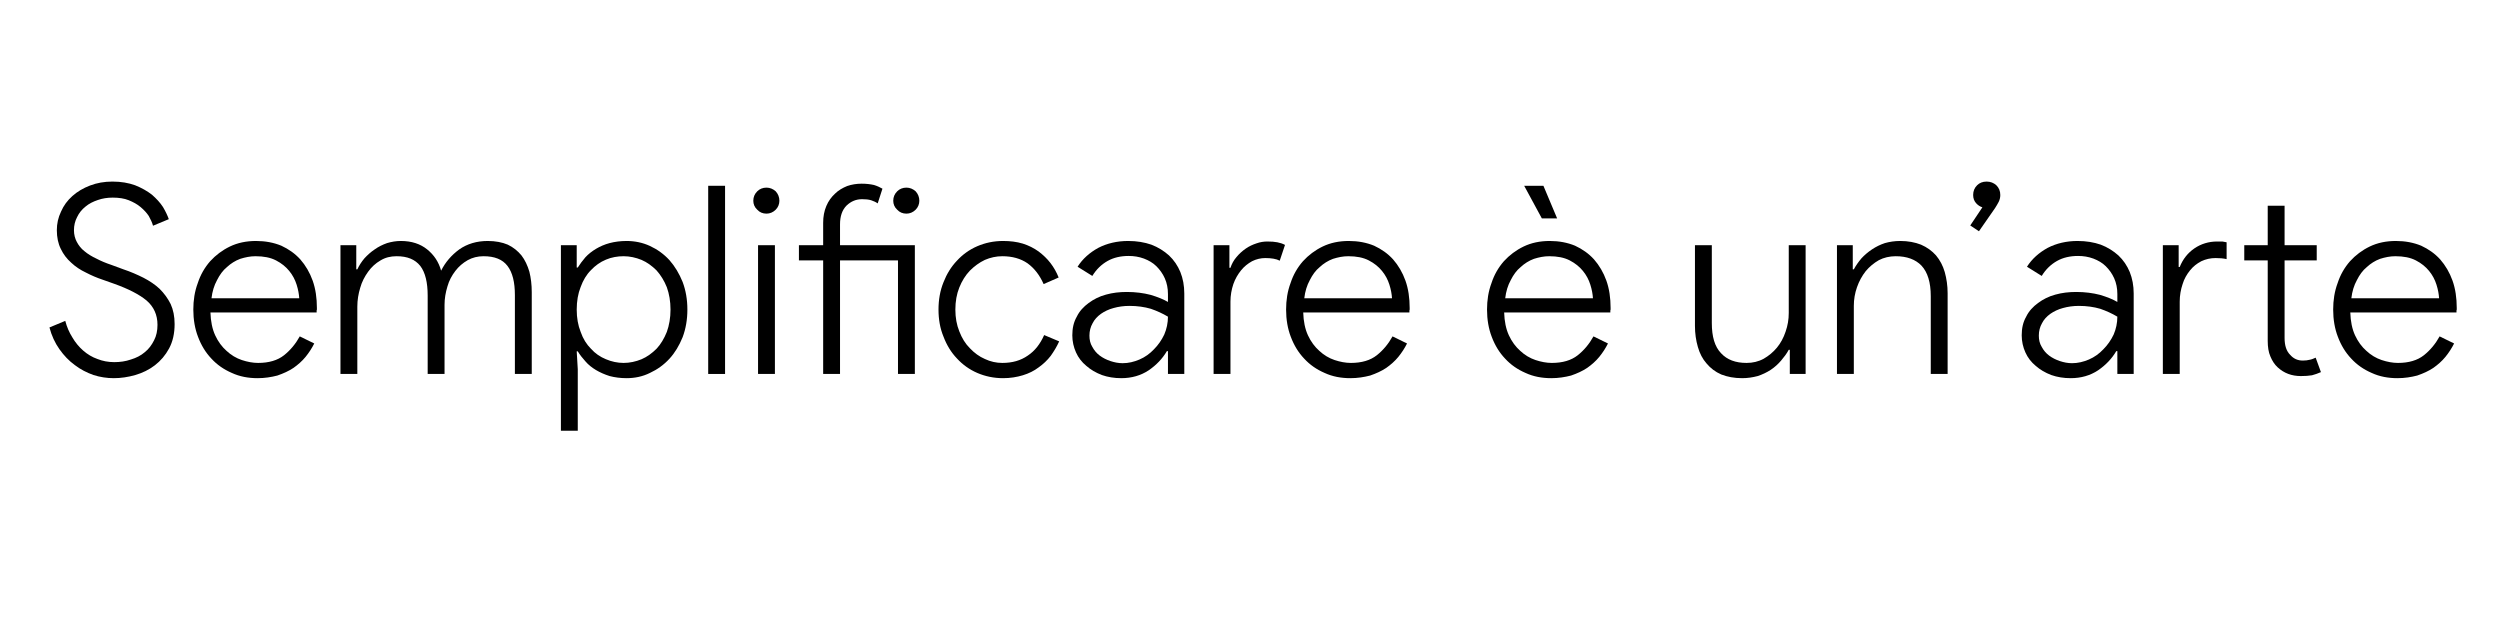 <?xml version="1.0" encoding="UTF-8" standalone="no"?>
<svg xmlns="http://www.w3.org/2000/svg" xmlns:xlink="http://www.w3.org/1999/xlink" xmlns:serif="http://www.serif.com/" width="100%" height="100%" viewBox="0 0 1584 395" version="1.1" xml:space="preserve" style="fill-rule:evenodd;clip-rule:evenodd;stroke-linejoin:round;stroke-miterlimit:2;">
    <g transform="matrix(1,0,0,1,-34160.8,-9754.81)">
        <g id="Logo-davide-Baraldi-nero-2025" serif:id="Logo davide Baraldi nero 2025" transform="matrix(0.34,0,0,0.178,25588.6,8680.22)">
            <rect x="25219" y="6023.41" width="4658.04" height="2212.57" style="fill:none;"></rect>
            <g transform="matrix(266.129,0,0,507.062,-150908,-1.04152e+06)">
                <g transform="matrix(1.845,0,0,1.845,662.084,2068.56)">
                    <path d="M0.27,0.016C0.244,0.016 0.218,0.012 0.193,0.004C0.168,-0.005 0.144,-0.017 0.122,-0.034C0.1,-0.05 0.081,-0.07 0.064,-0.094C0.047,-0.118 0.034,-0.146 0.026,-0.177L0.086,-0.202C0.092,-0.179 0.101,-0.158 0.113,-0.139C0.124,-0.12 0.138,-0.103 0.154,-0.089C0.17,-0.075 0.188,-0.064 0.208,-0.057C0.228,-0.049 0.249,-0.045 0.272,-0.045C0.294,-0.045 0.315,-0.048 0.335,-0.055C0.355,-0.061 0.373,-0.07 0.388,-0.083C0.403,-0.095 0.414,-0.11 0.423,-0.128C0.432,-0.145 0.436,-0.165 0.436,-0.187C0.436,-0.225 0.422,-0.256 0.394,-0.28C0.366,-0.303 0.325,-0.324 0.272,-0.343L0.227,-0.359C0.206,-0.366 0.185,-0.375 0.164,-0.386C0.143,-0.396 0.125,-0.408 0.109,-0.423C0.092,-0.438 0.079,-0.455 0.069,-0.476C0.059,-0.496 0.054,-0.52 0.054,-0.547C0.054,-0.572 0.059,-0.595 0.07,-0.618C0.08,-0.641 0.094,-0.66 0.113,-0.677C0.132,-0.694 0.154,-0.707 0.18,-0.717C0.206,-0.727 0.234,-0.732 0.265,-0.732C0.298,-0.732 0.326,-0.727 0.351,-0.718C0.376,-0.708 0.397,-0.696 0.415,-0.682C0.432,-0.667 0.446,-0.652 0.457,-0.635C0.467,-0.618 0.474,-0.603 0.479,-0.589L0.419,-0.564C0.416,-0.576 0.41,-0.588 0.403,-0.601C0.395,-0.613 0.385,-0.624 0.372,-0.635C0.359,-0.646 0.344,-0.654 0.327,-0.661C0.31,-0.668 0.289,-0.671 0.266,-0.671C0.246,-0.671 0.227,-0.668 0.21,-0.662C0.192,-0.656 0.176,-0.648 0.163,-0.637C0.149,-0.626 0.138,-0.612 0.131,-0.597C0.123,-0.582 0.119,-0.565 0.119,-0.547C0.119,-0.53 0.123,-0.515 0.13,-0.502C0.137,-0.489 0.146,-0.477 0.159,-0.467C0.172,-0.456 0.187,-0.447 0.204,-0.439C0.221,-0.43 0.24,-0.422 0.261,-0.415L0.307,-0.398C0.334,-0.389 0.359,-0.378 0.383,-0.366C0.406,-0.354 0.427,-0.34 0.444,-0.324C0.461,-0.307 0.475,-0.288 0.486,-0.266C0.496,-0.244 0.501,-0.219 0.501,-0.19C0.501,-0.154 0.494,-0.123 0.48,-0.097C0.466,-0.071 0.448,-0.05 0.426,-0.033C0.404,-0.016 0.379,-0.004 0.352,0.004C0.324,0.012 0.297,0.016 0.27,0.016Z" style="fill-rule:nonzero;"></path>
                </g>
                <g transform="matrix(1.845,0,0,1.845,663.084,2068.56)">
                    <path d="M0.489,-0.116C0.48,-0.098 0.469,-0.081 0.456,-0.065C0.443,-0.049 0.427,-0.035 0.41,-0.023C0.392,-0.011 0.372,-0.002 0.349,0.006C0.326,0.012 0.301,0.016 0.274,0.016C0.239,0.016 0.206,0.01 0.176,-0.004C0.146,-0.017 0.12,-0.035 0.099,-0.058C0.077,-0.081 0.06,-0.109 0.048,-0.141C0.036,-0.172 0.03,-0.207 0.03,-0.245C0.03,-0.28 0.035,-0.314 0.047,-0.346C0.057,-0.377 0.073,-0.405 0.094,-0.429C0.115,-0.452 0.14,-0.471 0.169,-0.485C0.198,-0.499 0.231,-0.506 0.268,-0.506C0.303,-0.506 0.335,-0.5 0.364,-0.488C0.392,-0.475 0.416,-0.458 0.436,-0.436C0.456,-0.413 0.472,-0.386 0.483,-0.355C0.494,-0.324 0.499,-0.289 0.499,-0.251L0.499,-0.245C0.498,-0.243 0.498,-0.241 0.498,-0.24L0.498,-0.234L0.095,-0.234C0.096,-0.2 0.102,-0.171 0.113,-0.147C0.124,-0.123 0.139,-0.103 0.156,-0.088C0.173,-0.072 0.193,-0.06 0.214,-0.053C0.235,-0.046 0.256,-0.042 0.276,-0.042C0.317,-0.042 0.35,-0.052 0.374,-0.071C0.398,-0.09 0.418,-0.114 0.434,-0.143L0.489,-0.116ZM0.432,-0.288C0.431,-0.304 0.428,-0.321 0.422,-0.34C0.416,-0.359 0.407,-0.376 0.394,-0.392C0.381,-0.408 0.365,-0.421 0.344,-0.432C0.323,-0.443 0.297,-0.448 0.266,-0.448C0.246,-0.448 0.227,-0.444 0.208,-0.438C0.189,-0.431 0.172,-0.42 0.158,-0.407C0.142,-0.394 0.13,-0.377 0.12,-0.357C0.109,-0.337 0.102,-0.314 0.099,-0.288L0.432,-0.288Z" style="fill-rule:nonzero;"></path>
                </g>
                <g transform="matrix(1.845,0,0,1.845,664.059,2068.56)">
                    <path d="M0.06,-0.49L0.12,-0.49L0.12,-0.398L0.124,-0.398C0.131,-0.413 0.14,-0.427 0.151,-0.44C0.162,-0.452 0.175,-0.464 0.19,-0.474C0.204,-0.484 0.22,-0.492 0.237,-0.498C0.254,-0.503 0.271,-0.506 0.289,-0.506C0.33,-0.506 0.363,-0.495 0.389,-0.474C0.415,-0.453 0.433,-0.426 0.442,-0.393C0.458,-0.425 0.481,-0.452 0.511,-0.474C0.541,-0.495 0.577,-0.506 0.619,-0.506C0.648,-0.506 0.674,-0.501 0.695,-0.492C0.716,-0.482 0.733,-0.468 0.747,-0.451C0.76,-0.434 0.77,-0.413 0.777,-0.389C0.783,-0.365 0.786,-0.339 0.786,-0.311L0.786,-0L0.722,-0L0.722,-0.3C0.722,-0.349 0.713,-0.386 0.694,-0.411C0.675,-0.436 0.645,-0.448 0.603,-0.448C0.581,-0.448 0.561,-0.443 0.543,-0.433C0.524,-0.422 0.509,-0.409 0.496,-0.392C0.483,-0.375 0.472,-0.355 0.466,-0.333C0.459,-0.31 0.455,-0.287 0.455,-0.263L0.455,-0L0.391,-0L0.391,-0.298C0.391,-0.348 0.382,-0.386 0.363,-0.411C0.343,-0.436 0.314,-0.448 0.273,-0.448C0.25,-0.448 0.23,-0.443 0.212,-0.432C0.193,-0.421 0.178,-0.407 0.165,-0.389C0.152,-0.371 0.141,-0.35 0.135,-0.328C0.128,-0.305 0.124,-0.281 0.124,-0.256L0.124,-0L0.06,-0L0.06,-0.49Z" style="fill-rule:nonzero;"></path>
                </g>
                <g transform="matrix(1.845,0,0,1.845,665.61,2068.56)">
                    <path d="M0.056,-0.49L0.116,-0.49L0.116,-0.405L0.12,-0.405C0.128,-0.418 0.138,-0.431 0.149,-0.444C0.16,-0.456 0.174,-0.467 0.189,-0.476C0.204,-0.485 0.222,-0.493 0.241,-0.498C0.26,-0.503 0.282,-0.506 0.305,-0.506C0.336,-0.506 0.366,-0.5 0.394,-0.487C0.422,-0.474 0.447,-0.456 0.468,-0.433C0.489,-0.409 0.505,-0.382 0.518,-0.35C0.53,-0.318 0.536,-0.283 0.536,-0.245C0.536,-0.207 0.53,-0.172 0.518,-0.14C0.505,-0.108 0.489,-0.081 0.468,-0.058C0.447,-0.035 0.422,-0.017 0.394,-0.004C0.366,0.01 0.336,0.016 0.305,0.016C0.282,0.016 0.26,0.013 0.241,0.008C0.222,0.002 0.204,-0.006 0.189,-0.015C0.174,-0.024 0.16,-0.035 0.149,-0.048C0.138,-0.06 0.128,-0.073 0.12,-0.086L0.116,-0.086L0.12,-0.018L0.12,0.216L0.056,0.216L0.056,-0.49ZM0.294,-0.042C0.317,-0.042 0.34,-0.047 0.362,-0.056C0.383,-0.065 0.402,-0.079 0.419,-0.096C0.435,-0.113 0.448,-0.135 0.458,-0.16C0.467,-0.185 0.472,-0.214 0.472,-0.245C0.472,-0.276 0.467,-0.305 0.458,-0.33C0.448,-0.355 0.435,-0.376 0.419,-0.394C0.402,-0.411 0.383,-0.425 0.362,-0.434C0.34,-0.443 0.317,-0.448 0.294,-0.448C0.271,-0.448 0.248,-0.444 0.227,-0.435C0.205,-0.426 0.186,-0.412 0.17,-0.395C0.153,-0.378 0.14,-0.356 0.131,-0.331C0.121,-0.306 0.116,-0.277 0.116,-0.245C0.116,-0.213 0.121,-0.185 0.131,-0.16C0.14,-0.134 0.153,-0.113 0.17,-0.096C0.186,-0.078 0.205,-0.065 0.227,-0.056C0.248,-0.047 0.271,-0.042 0.294,-0.042Z" style="fill-rule:nonzero;"></path>
                </g>
                <g transform="matrix(1.845,0,0,1.845,666.634,2068.56)">
                    <rect x="0.06" y="-0.716" width="0.064" height="0.716" style="fill-rule:nonzero;"></rect>
                </g>
                <g transform="matrix(1.845,0,0,1.845,666.972,2068.56)">
                    <path d="M0.098,-0.61C0.084,-0.61 0.072,-0.615 0.063,-0.625C0.053,-0.634 0.048,-0.646 0.048,-0.659C0.048,-0.673 0.053,-0.685 0.063,-0.695C0.072,-0.704 0.084,-0.709 0.098,-0.709C0.111,-0.709 0.123,-0.704 0.133,-0.695C0.142,-0.685 0.147,-0.673 0.147,-0.659C0.147,-0.646 0.142,-0.634 0.133,-0.625C0.123,-0.615 0.111,-0.61 0.098,-0.61ZM0.066,-0L0.066,-0.49L0.13,-0.49L0.13,-0L0.066,-0Z" style="fill-rule:nonzero;"></path>
                </g>
                <g transform="matrix(1.845,0,0,1.845,667.332,2068.56)">
                    <path d="M0.182,-0L0.118,-0L0.118,-0.432L0.026,-0.432L0.026,-0.49L0.118,-0.49L0.118,-0.575C0.118,-0.599 0.122,-0.62 0.13,-0.639C0.138,-0.658 0.149,-0.673 0.163,-0.686C0.176,-0.699 0.192,-0.708 0.209,-0.715C0.226,-0.721 0.245,-0.724 0.264,-0.724C0.282,-0.724 0.298,-0.722 0.311,-0.719C0.324,-0.715 0.334,-0.71 0.343,-0.705L0.325,-0.649C0.318,-0.654 0.309,-0.658 0.3,-0.661C0.29,-0.664 0.279,-0.665 0.266,-0.665C0.243,-0.665 0.224,-0.657 0.207,-0.641C0.19,-0.624 0.182,-0.6 0.182,-0.569L0.182,-0.49L0.466,-0.49L0.466,-0L0.402,-0L0.402,-0.432L0.182,-0.432L0.182,-0ZM0.434,-0.61C0.42,-0.61 0.408,-0.615 0.399,-0.625C0.389,-0.634 0.384,-0.646 0.384,-0.659C0.384,-0.673 0.389,-0.685 0.399,-0.695C0.408,-0.704 0.42,-0.709 0.434,-0.709C0.447,-0.709 0.459,-0.704 0.469,-0.695C0.478,-0.685 0.483,-0.673 0.483,-0.659C0.483,-0.646 0.478,-0.634 0.469,-0.625C0.459,-0.615 0.447,-0.61 0.434,-0.61Z" style="fill-rule:nonzero;"></path>
                </g>
                <g transform="matrix(1.845,0,0,1.845,668.302,2068.56)">
                    <path d="M0.488,-0.124C0.479,-0.104 0.468,-0.086 0.456,-0.069C0.443,-0.052 0.427,-0.037 0.41,-0.025C0.393,-0.012 0.373,-0.002 0.35,0.005C0.327,0.012 0.302,0.016 0.275,0.016C0.24,0.016 0.207,0.009 0.177,-0.004C0.147,-0.017 0.121,-0.036 0.1,-0.059C0.078,-0.082 0.061,-0.11 0.049,-0.142C0.036,-0.173 0.03,-0.208 0.03,-0.245C0.03,-0.282 0.036,-0.317 0.049,-0.349C0.061,-0.38 0.078,-0.408 0.1,-0.431C0.121,-0.454 0.147,-0.473 0.177,-0.486C0.207,-0.499 0.24,-0.506 0.275,-0.506C0.302,-0.506 0.327,-0.503 0.35,-0.496C0.372,-0.489 0.392,-0.479 0.41,-0.466C0.427,-0.453 0.442,-0.439 0.455,-0.422C0.468,-0.405 0.478,-0.387 0.486,-0.367L0.429,-0.342C0.414,-0.376 0.394,-0.402 0.368,-0.421C0.342,-0.439 0.31,-0.448 0.272,-0.448C0.249,-0.448 0.227,-0.443 0.206,-0.434C0.185,-0.424 0.166,-0.41 0.149,-0.393C0.132,-0.375 0.119,-0.354 0.109,-0.329C0.099,-0.304 0.094,-0.276 0.094,-0.245C0.094,-0.214 0.099,-0.187 0.109,-0.162C0.119,-0.136 0.132,-0.115 0.149,-0.098C0.166,-0.08 0.185,-0.066 0.206,-0.057C0.227,-0.047 0.249,-0.042 0.272,-0.042C0.31,-0.042 0.342,-0.051 0.369,-0.07C0.396,-0.088 0.416,-0.114 0.431,-0.148L0.488,-0.124Z" style="fill-rule:nonzero;"></path>
                </g>
                <g transform="matrix(1.845,0,0,1.845,669.239,2068.56)">
                    <path d="M0.393,-0.087L0.389,-0.087C0.372,-0.058 0.349,-0.034 0.32,-0.014C0.29,0.006 0.255,0.016 0.216,0.016C0.189,0.016 0.165,0.012 0.142,0.004C0.119,-0.005 0.1,-0.016 0.083,-0.031C0.066,-0.045 0.053,-0.062 0.044,-0.082C0.035,-0.102 0.03,-0.124 0.03,-0.147C0.03,-0.174 0.035,-0.197 0.047,-0.218C0.057,-0.239 0.073,-0.256 0.092,-0.27C0.111,-0.284 0.132,-0.295 0.158,-0.302C0.183,-0.309 0.209,-0.312 0.237,-0.312C0.27,-0.312 0.3,-0.308 0.327,-0.301C0.354,-0.293 0.376,-0.284 0.393,-0.274L0.393,-0.304C0.393,-0.326 0.389,-0.346 0.381,-0.364C0.373,-0.382 0.362,-0.397 0.349,-0.41C0.336,-0.423 0.32,-0.432 0.302,-0.439C0.283,-0.446 0.264,-0.449 0.244,-0.449C0.214,-0.449 0.187,-0.443 0.164,-0.43C0.141,-0.417 0.121,-0.398 0.106,-0.373L0.05,-0.408C0.069,-0.438 0.096,-0.462 0.129,-0.48C0.162,-0.497 0.2,-0.506 0.242,-0.506C0.275,-0.506 0.304,-0.501 0.33,-0.492C0.356,-0.482 0.378,-0.468 0.397,-0.451C0.416,-0.433 0.43,-0.412 0.44,-0.388C0.45,-0.363 0.455,-0.336 0.455,-0.306L0.455,-0L0.393,-0L0.393,-0.087ZM0.393,-0.218C0.373,-0.23 0.351,-0.24 0.328,-0.248C0.304,-0.255 0.277,-0.259 0.247,-0.259C0.225,-0.259 0.205,-0.256 0.187,-0.251C0.168,-0.246 0.152,-0.238 0.139,-0.229C0.125,-0.219 0.114,-0.207 0.107,-0.193C0.099,-0.179 0.095,-0.163 0.095,-0.146C0.095,-0.13 0.098,-0.116 0.106,-0.103C0.113,-0.09 0.122,-0.079 0.134,-0.07C0.146,-0.061 0.16,-0.054 0.175,-0.049C0.19,-0.044 0.205,-0.041 0.221,-0.041C0.243,-0.041 0.264,-0.046 0.285,-0.055C0.306,-0.064 0.324,-0.077 0.34,-0.094C0.356,-0.11 0.369,-0.129 0.379,-0.15C0.388,-0.171 0.393,-0.194 0.393,-0.218Z" style="fill-rule:nonzero;"></path>
                </g>
                <g transform="matrix(1.845,0,0,1.845,670.173,2068.56)">
                    <path d="M0.06,-0L0.06,-0.49L0.12,-0.49L0.12,-0.404L0.124,-0.404C0.129,-0.419 0.136,-0.432 0.147,-0.445C0.157,-0.457 0.169,-0.468 0.182,-0.477C0.195,-0.486 0.208,-0.492 0.223,-0.497C0.237,-0.502 0.251,-0.504 0.264,-0.504C0.279,-0.504 0.292,-0.503 0.302,-0.501C0.312,-0.499 0.322,-0.496 0.331,-0.491L0.311,-0.431C0.298,-0.438 0.279,-0.441 0.256,-0.441C0.239,-0.441 0.222,-0.437 0.206,-0.429C0.19,-0.42 0.176,-0.409 0.164,-0.394C0.152,-0.379 0.142,-0.362 0.135,-0.342C0.128,-0.321 0.124,-0.299 0.124,-0.275L0.124,-0L0.06,-0Z" style="fill-rule:nonzero;"></path>
                </g>
                <g transform="matrix(1.845,0,0,1.845,670.736,2068.56)">
                    <path d="M0.489,-0.116C0.48,-0.098 0.469,-0.081 0.456,-0.065C0.443,-0.049 0.427,-0.035 0.41,-0.023C0.392,-0.011 0.372,-0.002 0.349,0.006C0.326,0.012 0.301,0.016 0.274,0.016C0.239,0.016 0.206,0.01 0.176,-0.004C0.146,-0.017 0.12,-0.035 0.099,-0.058C0.077,-0.081 0.06,-0.109 0.048,-0.141C0.036,-0.172 0.03,-0.207 0.03,-0.245C0.03,-0.28 0.035,-0.314 0.047,-0.346C0.057,-0.377 0.073,-0.405 0.094,-0.429C0.115,-0.452 0.14,-0.471 0.169,-0.485C0.198,-0.499 0.231,-0.506 0.268,-0.506C0.303,-0.506 0.335,-0.5 0.364,-0.488C0.392,-0.475 0.416,-0.458 0.436,-0.436C0.456,-0.413 0.472,-0.386 0.483,-0.355C0.494,-0.324 0.499,-0.289 0.499,-0.251L0.499,-0.245C0.498,-0.243 0.498,-0.241 0.498,-0.24L0.498,-0.234L0.095,-0.234C0.096,-0.2 0.102,-0.171 0.113,-0.147C0.124,-0.123 0.139,-0.103 0.156,-0.088C0.173,-0.072 0.193,-0.06 0.214,-0.053C0.235,-0.046 0.256,-0.042 0.276,-0.042C0.317,-0.042 0.35,-0.052 0.374,-0.071C0.398,-0.09 0.418,-0.114 0.434,-0.143L0.489,-0.116ZM0.432,-0.288C0.431,-0.304 0.428,-0.321 0.422,-0.34C0.416,-0.359 0.407,-0.376 0.394,-0.392C0.381,-0.408 0.365,-0.421 0.344,-0.432C0.323,-0.443 0.297,-0.448 0.266,-0.448C0.246,-0.448 0.227,-0.444 0.208,-0.438C0.189,-0.431 0.172,-0.42 0.158,-0.407C0.142,-0.394 0.13,-0.377 0.12,-0.357C0.109,-0.337 0.102,-0.314 0.099,-0.288L0.432,-0.288Z" style="fill-rule:nonzero;"></path>
                </g>
                <g transform="matrix(1.845,0,0,1.845,672.143,2068.56)">
                    <path d="M0.489,-0.116C0.48,-0.098 0.469,-0.081 0.456,-0.065C0.443,-0.049 0.427,-0.035 0.41,-0.023C0.392,-0.011 0.372,-0.002 0.349,0.006C0.326,0.012 0.301,0.016 0.274,0.016C0.239,0.016 0.206,0.01 0.176,-0.004C0.146,-0.017 0.12,-0.035 0.099,-0.058C0.077,-0.081 0.06,-0.109 0.048,-0.141C0.036,-0.172 0.03,-0.207 0.03,-0.245C0.03,-0.28 0.035,-0.314 0.047,-0.346C0.057,-0.377 0.073,-0.405 0.094,-0.429C0.115,-0.452 0.14,-0.471 0.169,-0.485C0.198,-0.499 0.231,-0.506 0.268,-0.506C0.303,-0.506 0.335,-0.5 0.364,-0.488C0.392,-0.475 0.416,-0.458 0.436,-0.436C0.456,-0.413 0.472,-0.386 0.483,-0.355C0.494,-0.324 0.499,-0.289 0.499,-0.251L0.499,-0.245C0.498,-0.243 0.498,-0.241 0.498,-0.24L0.498,-0.234L0.095,-0.234C0.096,-0.2 0.102,-0.171 0.113,-0.147C0.124,-0.123 0.139,-0.103 0.156,-0.088C0.173,-0.072 0.193,-0.06 0.214,-0.053C0.235,-0.046 0.256,-0.042 0.276,-0.042C0.317,-0.042 0.35,-0.052 0.374,-0.071C0.398,-0.09 0.418,-0.114 0.434,-0.143L0.489,-0.116ZM0.432,-0.288C0.431,-0.304 0.428,-0.321 0.422,-0.34C0.416,-0.359 0.407,-0.376 0.394,-0.392C0.381,-0.408 0.365,-0.421 0.344,-0.432C0.323,-0.443 0.297,-0.448 0.266,-0.448C0.246,-0.448 0.227,-0.444 0.208,-0.438C0.189,-0.431 0.172,-0.42 0.158,-0.407C0.142,-0.394 0.13,-0.377 0.12,-0.357C0.109,-0.337 0.102,-0.314 0.099,-0.288L0.432,-0.288ZM0.238,-0.592L0.171,-0.716L0.244,-0.716L0.296,-0.592L0.238,-0.592Z" style="fill-rule:nonzero;"></path>
                </g>
                <g transform="matrix(1.845,0,0,1.845,673.551,2068.56)">
                    <path d="M0.416,-0.092L0.412,-0.092C0.404,-0.077 0.394,-0.064 0.383,-0.051C0.372,-0.038 0.359,-0.026 0.344,-0.016C0.329,-0.006 0.312,0.002 0.294,0.008C0.275,0.013 0.256,0.016 0.235,0.016C0.205,0.016 0.179,0.011 0.156,0.002C0.133,-0.008 0.115,-0.022 0.1,-0.04C0.085,-0.057 0.074,-0.078 0.067,-0.103C0.06,-0.127 0.056,-0.154 0.056,-0.183L0.056,-0.49L0.12,-0.49L0.12,-0.194C0.12,-0.142 0.131,-0.104 0.155,-0.079C0.178,-0.054 0.21,-0.042 0.252,-0.042C0.275,-0.042 0.297,-0.047 0.317,-0.058C0.336,-0.069 0.353,-0.083 0.367,-0.1C0.381,-0.117 0.392,-0.137 0.4,-0.161C0.408,-0.184 0.412,-0.207 0.412,-0.232L0.412,-0.49L0.476,-0.49L0.476,-0L0.416,-0L0.416,-0.092Z" style="fill-rule:nonzero;"></path>
                </g>
                <g transform="matrix(1.845,0,0,1.845,674.538,2068.56)">
                    <path d="M0.12,-0.398L0.124,-0.398C0.132,-0.413 0.142,-0.427 0.153,-0.44C0.164,-0.452 0.178,-0.464 0.193,-0.474C0.208,-0.484 0.224,-0.492 0.242,-0.498C0.26,-0.503 0.279,-0.506 0.3,-0.506C0.33,-0.506 0.356,-0.501 0.379,-0.492C0.402,-0.482 0.421,-0.468 0.436,-0.451C0.451,-0.433 0.462,-0.412 0.469,-0.388C0.476,-0.363 0.48,-0.336 0.48,-0.307L0.48,-0L0.416,-0L0.416,-0.296C0.416,-0.349 0.404,-0.387 0.381,-0.412C0.358,-0.436 0.325,-0.448 0.283,-0.448C0.26,-0.448 0.238,-0.443 0.219,-0.433C0.2,-0.422 0.183,-0.408 0.169,-0.391C0.155,-0.373 0.144,-0.353 0.136,-0.33C0.128,-0.307 0.124,-0.284 0.124,-0.259L0.124,-0L0.06,-0L0.06,-0.49L0.12,-0.49L0.12,-0.398Z" style="fill-rule:nonzero;"></path>
                </g>
                <g transform="matrix(1.845,0,0,1.845,675.488,2068.56)">
                    <path d="M0.051,-0.565L0.097,-0.634C0.088,-0.637 0.08,-0.642 0.073,-0.65C0.066,-0.658 0.062,-0.668 0.062,-0.681C0.062,-0.696 0.067,-0.708 0.077,-0.718C0.086,-0.727 0.098,-0.732 0.113,-0.732C0.128,-0.732 0.14,-0.727 0.15,-0.718C0.16,-0.708 0.165,-0.696 0.165,-0.681C0.165,-0.672 0.163,-0.663 0.159,-0.655C0.155,-0.647 0.15,-0.639 0.145,-0.631L0.084,-0.543L0.051,-0.565Z" style="fill-rule:nonzero;"></path>
                </g>
                <g transform="matrix(1.845,0,0,1.845,675.887,2068.56)">
                    <path d="M0.393,-0.087L0.389,-0.087C0.372,-0.058 0.349,-0.034 0.32,-0.014C0.29,0.006 0.255,0.016 0.216,0.016C0.189,0.016 0.165,0.012 0.142,0.004C0.119,-0.005 0.1,-0.016 0.083,-0.031C0.066,-0.045 0.053,-0.062 0.044,-0.082C0.035,-0.102 0.03,-0.124 0.03,-0.147C0.03,-0.174 0.035,-0.197 0.047,-0.218C0.057,-0.239 0.073,-0.256 0.092,-0.27C0.111,-0.284 0.132,-0.295 0.158,-0.302C0.183,-0.309 0.209,-0.312 0.237,-0.312C0.27,-0.312 0.3,-0.308 0.327,-0.301C0.354,-0.293 0.376,-0.284 0.393,-0.274L0.393,-0.304C0.393,-0.326 0.389,-0.346 0.381,-0.364C0.373,-0.382 0.362,-0.397 0.349,-0.41C0.336,-0.423 0.32,-0.432 0.302,-0.439C0.283,-0.446 0.264,-0.449 0.244,-0.449C0.214,-0.449 0.187,-0.443 0.164,-0.43C0.141,-0.417 0.121,-0.398 0.106,-0.373L0.05,-0.408C0.069,-0.438 0.096,-0.462 0.129,-0.48C0.162,-0.497 0.2,-0.506 0.242,-0.506C0.275,-0.506 0.304,-0.501 0.33,-0.492C0.356,-0.482 0.378,-0.468 0.397,-0.451C0.416,-0.433 0.43,-0.412 0.44,-0.388C0.45,-0.363 0.455,-0.336 0.455,-0.306L0.455,-0L0.393,-0L0.393,-0.087ZM0.393,-0.218C0.373,-0.23 0.351,-0.24 0.328,-0.248C0.304,-0.255 0.277,-0.259 0.247,-0.259C0.225,-0.259 0.205,-0.256 0.187,-0.251C0.168,-0.246 0.152,-0.238 0.139,-0.229C0.125,-0.219 0.114,-0.207 0.107,-0.193C0.099,-0.179 0.095,-0.163 0.095,-0.146C0.095,-0.13 0.098,-0.116 0.106,-0.103C0.113,-0.09 0.122,-0.079 0.134,-0.07C0.146,-0.061 0.16,-0.054 0.175,-0.049C0.19,-0.044 0.205,-0.041 0.221,-0.041C0.243,-0.041 0.264,-0.046 0.285,-0.055C0.306,-0.064 0.324,-0.077 0.34,-0.094C0.356,-0.11 0.369,-0.129 0.379,-0.15C0.388,-0.171 0.393,-0.194 0.393,-0.218Z" style="fill-rule:nonzero;"></path>
                </g>
                <g transform="matrix(1.845,0,0,1.845,676.82,2068.56)">
                    <path d="M0.12,-0.407L0.124,-0.407C0.136,-0.437 0.155,-0.461 0.18,-0.478C0.205,-0.495 0.234,-0.504 0.266,-0.504C0.274,-0.504 0.281,-0.504 0.286,-0.504C0.291,-0.503 0.296,-0.502 0.302,-0.501L0.302,-0.437C0.289,-0.44 0.275,-0.441 0.26,-0.441C0.241,-0.441 0.223,-0.437 0.206,-0.429C0.189,-0.42 0.175,-0.409 0.163,-0.394C0.151,-0.379 0.141,-0.362 0.135,-0.342C0.128,-0.321 0.124,-0.299 0.124,-0.275L0.124,-0L0.06,-0L0.06,-0.49L0.12,-0.49L0.12,-0.407ZM0.458,-0.432L0.369,-0.432L0.369,-0.49L0.458,-0.49L0.458,-0.64L0.522,-0.64L0.522,-0.49L0.644,-0.49L0.644,-0.432L0.522,-0.432L0.522,-0.137C0.522,-0.108 0.529,-0.087 0.543,-0.073C0.556,-0.058 0.572,-0.051 0.591,-0.051C0.601,-0.051 0.61,-0.052 0.617,-0.054C0.624,-0.055 0.631,-0.058 0.64,-0.062L0.66,-0.007C0.649,-0.002 0.637,0.002 0.626,0.005C0.614,0.007 0.6,0.008 0.584,0.008C0.549,0.008 0.52,-0.003 0.496,-0.025C0.484,-0.036 0.475,-0.05 0.468,-0.067C0.461,-0.083 0.458,-0.103 0.458,-0.126L0.458,-0.432Z" style="fill-rule:nonzero;"></path>
                </g>
                <g transform="matrix(1.845,0,0,1.845,678.068,2068.56)">
                    <path d="M0.489,-0.116C0.48,-0.098 0.469,-0.081 0.456,-0.065C0.443,-0.049 0.427,-0.035 0.41,-0.023C0.392,-0.011 0.372,-0.002 0.349,0.006C0.326,0.012 0.301,0.016 0.274,0.016C0.239,0.016 0.206,0.01 0.176,-0.004C0.146,-0.017 0.12,-0.035 0.099,-0.058C0.077,-0.081 0.06,-0.109 0.048,-0.141C0.036,-0.172 0.03,-0.207 0.03,-0.245C0.03,-0.28 0.035,-0.314 0.047,-0.346C0.057,-0.377 0.073,-0.405 0.094,-0.429C0.115,-0.452 0.14,-0.471 0.169,-0.485C0.198,-0.499 0.231,-0.506 0.268,-0.506C0.303,-0.506 0.335,-0.5 0.364,-0.488C0.392,-0.475 0.416,-0.458 0.436,-0.436C0.456,-0.413 0.472,-0.386 0.483,-0.355C0.494,-0.324 0.499,-0.289 0.499,-0.251L0.499,-0.245C0.498,-0.243 0.498,-0.241 0.498,-0.24L0.498,-0.234L0.095,-0.234C0.096,-0.2 0.102,-0.171 0.113,-0.147C0.124,-0.123 0.139,-0.103 0.156,-0.088C0.173,-0.072 0.193,-0.06 0.214,-0.053C0.235,-0.046 0.256,-0.042 0.276,-0.042C0.317,-0.042 0.35,-0.052 0.374,-0.071C0.398,-0.09 0.418,-0.114 0.434,-0.143L0.489,-0.116ZM0.432,-0.288C0.431,-0.304 0.428,-0.321 0.422,-0.34C0.416,-0.359 0.407,-0.376 0.394,-0.392C0.381,-0.408 0.365,-0.421 0.344,-0.432C0.323,-0.443 0.297,-0.448 0.266,-0.448C0.246,-0.448 0.227,-0.444 0.208,-0.438C0.189,-0.431 0.172,-0.42 0.158,-0.407C0.142,-0.394 0.13,-0.377 0.12,-0.357C0.109,-0.337 0.102,-0.314 0.099,-0.288L0.432,-0.288Z" style="fill-rule:nonzero;"></path>
                </g>
            </g>
        </g>
    </g>
</svg>
